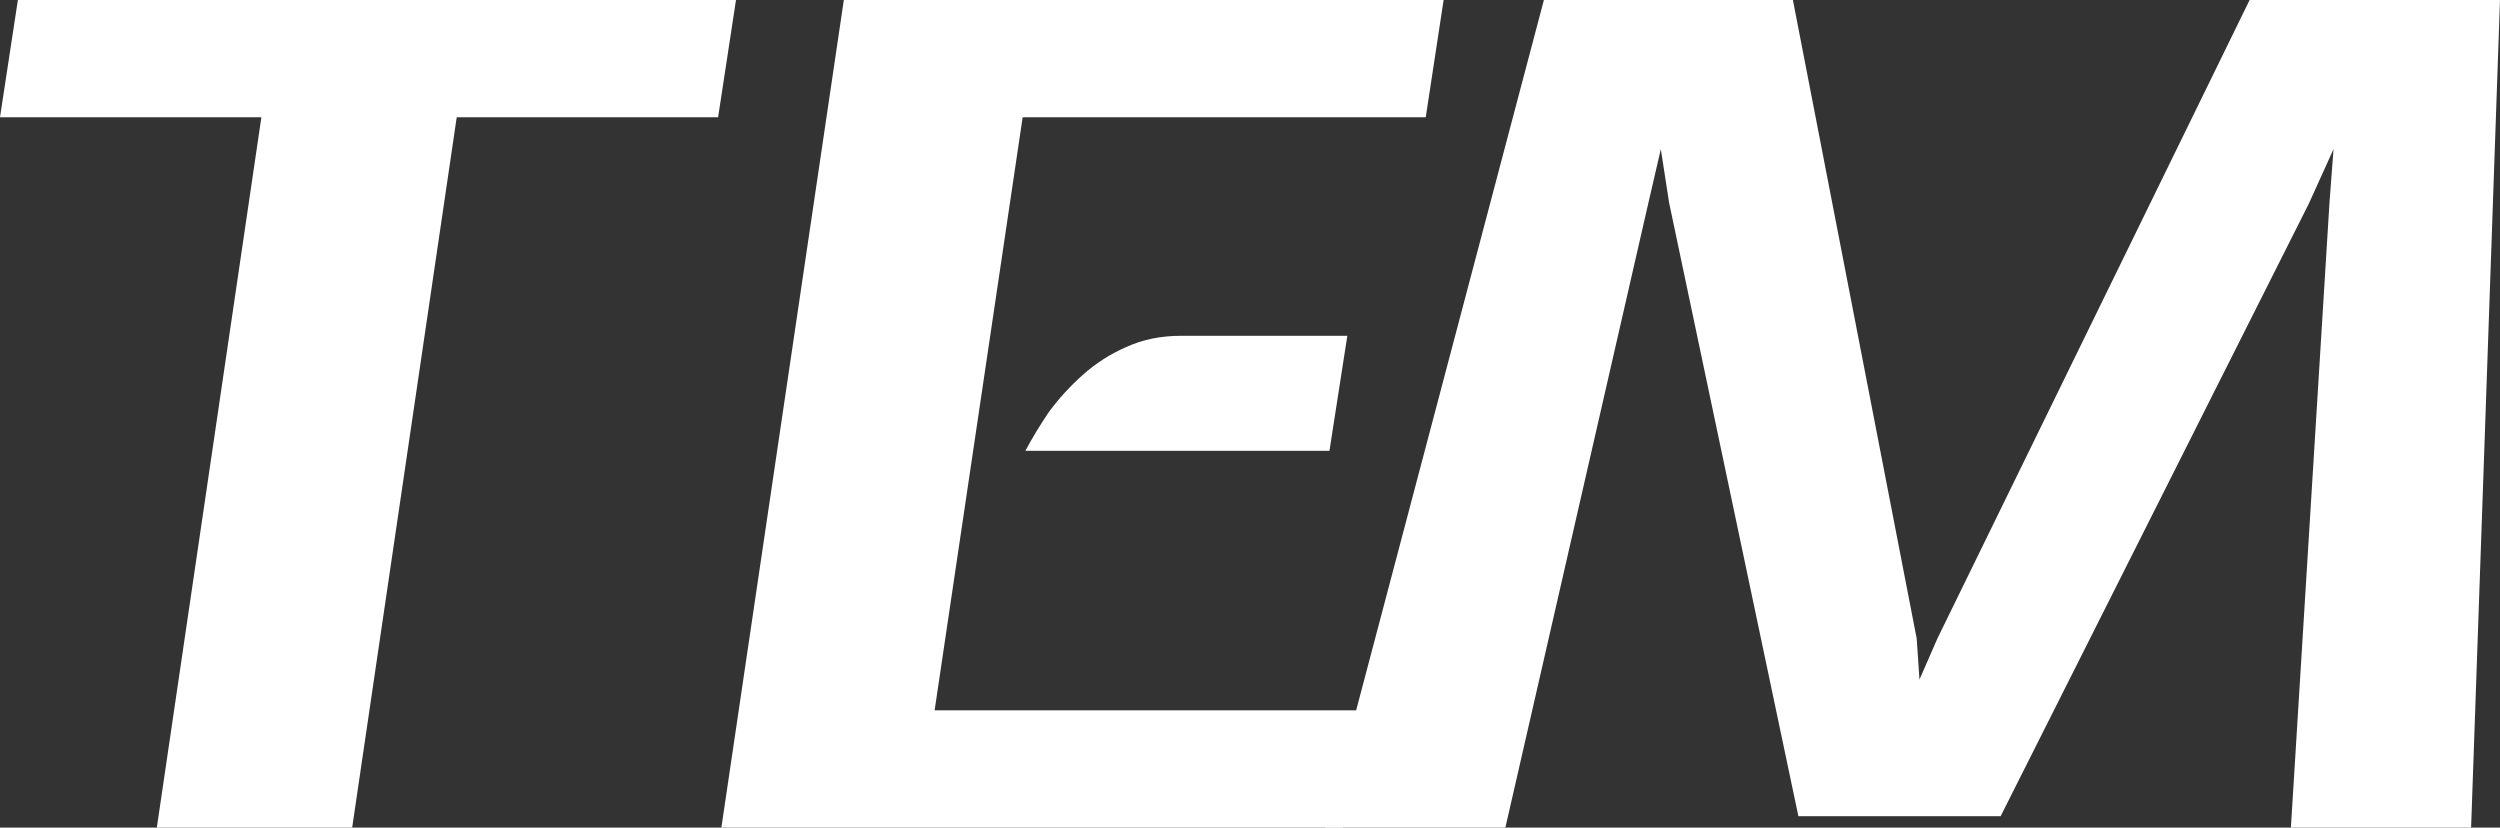 <svg width="145" height="48" viewBox="0 0 145 48" fill="none" xmlns="http://www.w3.org/2000/svg">
<rect x="0" y="0" width="145" height="48" fill="#333333" stroke="none"/>
<path d="M0 6.801L1.037 0H42.688L41.65 6.801H26.49L20.426 48H9.096L15.16 6.801H0Z" fill="white"/>
<path d="M48.942 0H83.73L82.693 6.801H59.314L54.208 41.199H78.863L77.906 48H41.84L48.942 0ZM59.474 26.146C59.846 25.442 60.298 24.693 60.83 23.901C61.416 23.109 62.081 22.382 62.825 21.722C63.57 21.062 64.394 20.534 65.299 20.138C66.256 19.697 67.32 19.477 68.49 19.477H78.145L77.108 26.146H59.474Z" fill="white"/>
<path d="M89.546 0H103.988L111.169 37.04L111.329 39.417L112.366 37.04L130.478 0H145L143.324 48H132.872L135.106 11.818L135.345 8.649L133.909 11.818L116.036 47.34H104.307L96.807 11.752L96.328 8.649L95.61 11.752L87.312 48H76.859L89.546 0Z" fill="white"/>
</svg>
